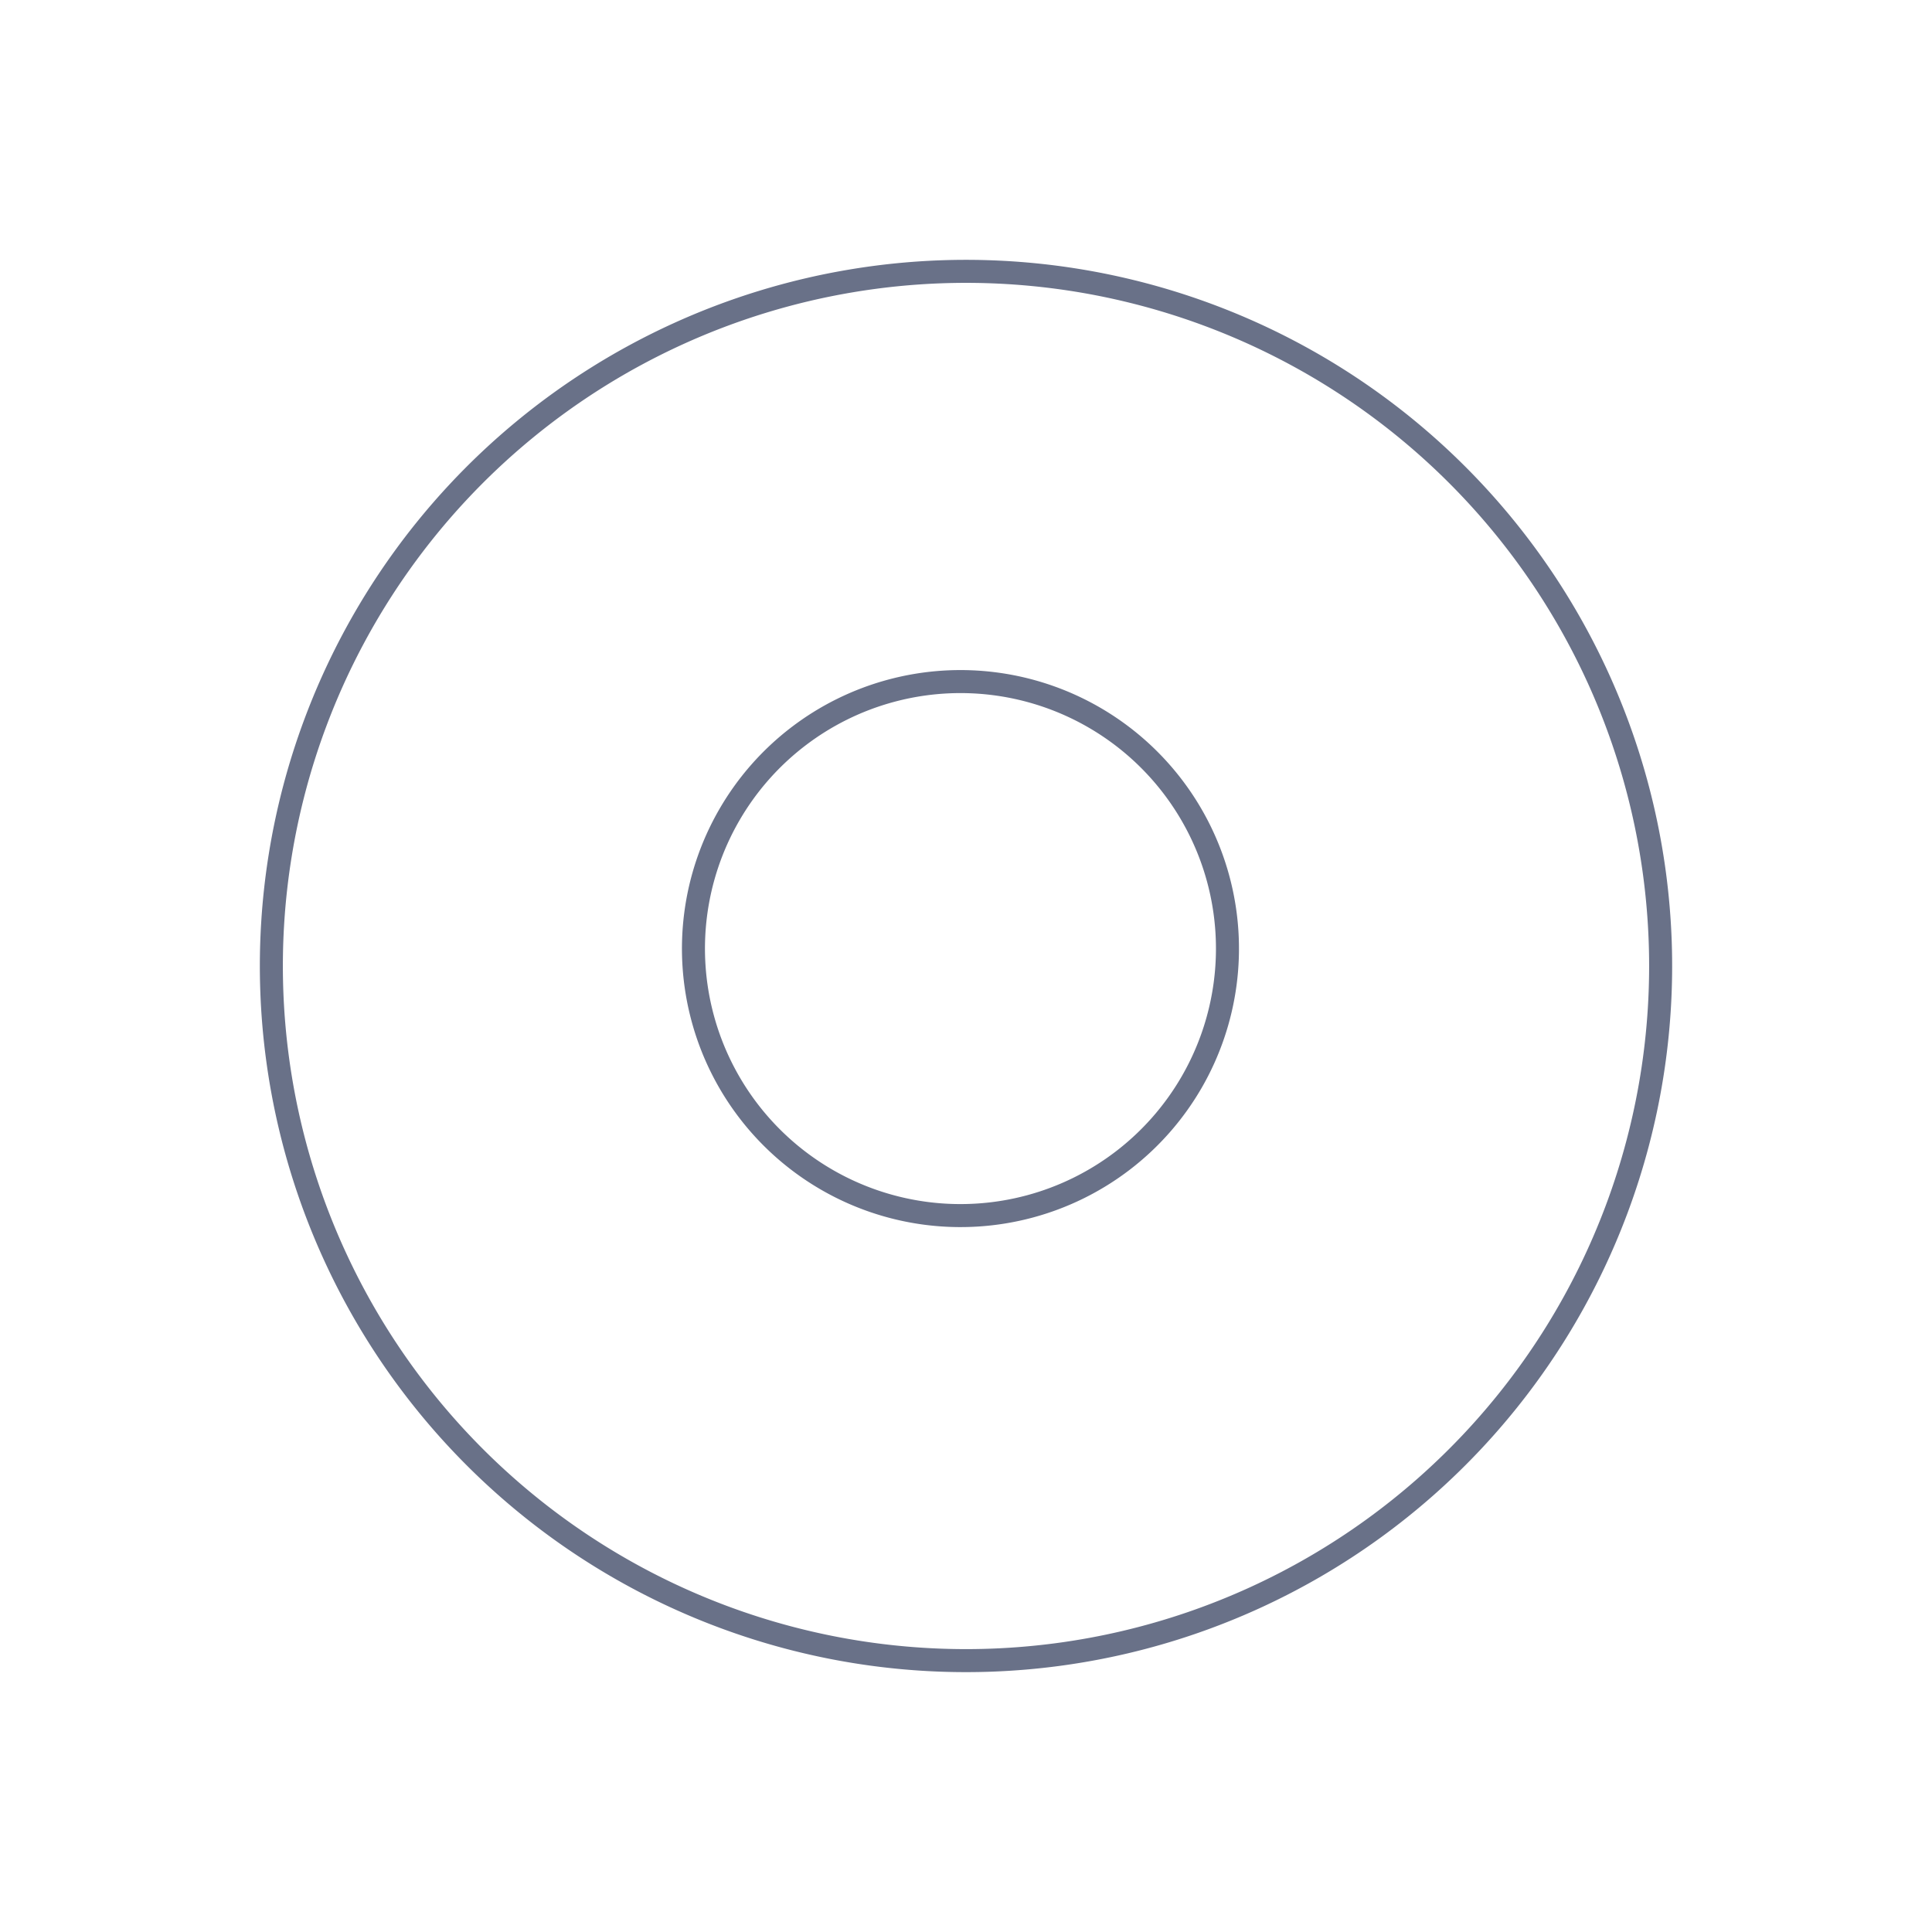 <svg xmlns="http://www.w3.org/2000/svg" width="62.952" height="62.952" viewBox="0 0 62.952 62.952"><g transform="translate(91.677 -118.689) rotate(30)"><path d="M34.227,192.77a8.7,8.7,0,1,1-8.7-8.7A8.7,8.7,0,0,1,34.227,192.77Z" transform="translate(-3.02 -33.024)" fill="none" stroke="#697188" stroke-miterlimit="10" stroke-width="0.75"/><path d="M.692,193.963a22.634,22.634,0,1,0,18.569-26.073A22.634,22.634,0,0,0,.692,193.963Z" transform="translate(-0.066 -30.064)" fill="none" stroke="#697188" stroke-miterlimit="10" stroke-width="0.75"/></g></svg>